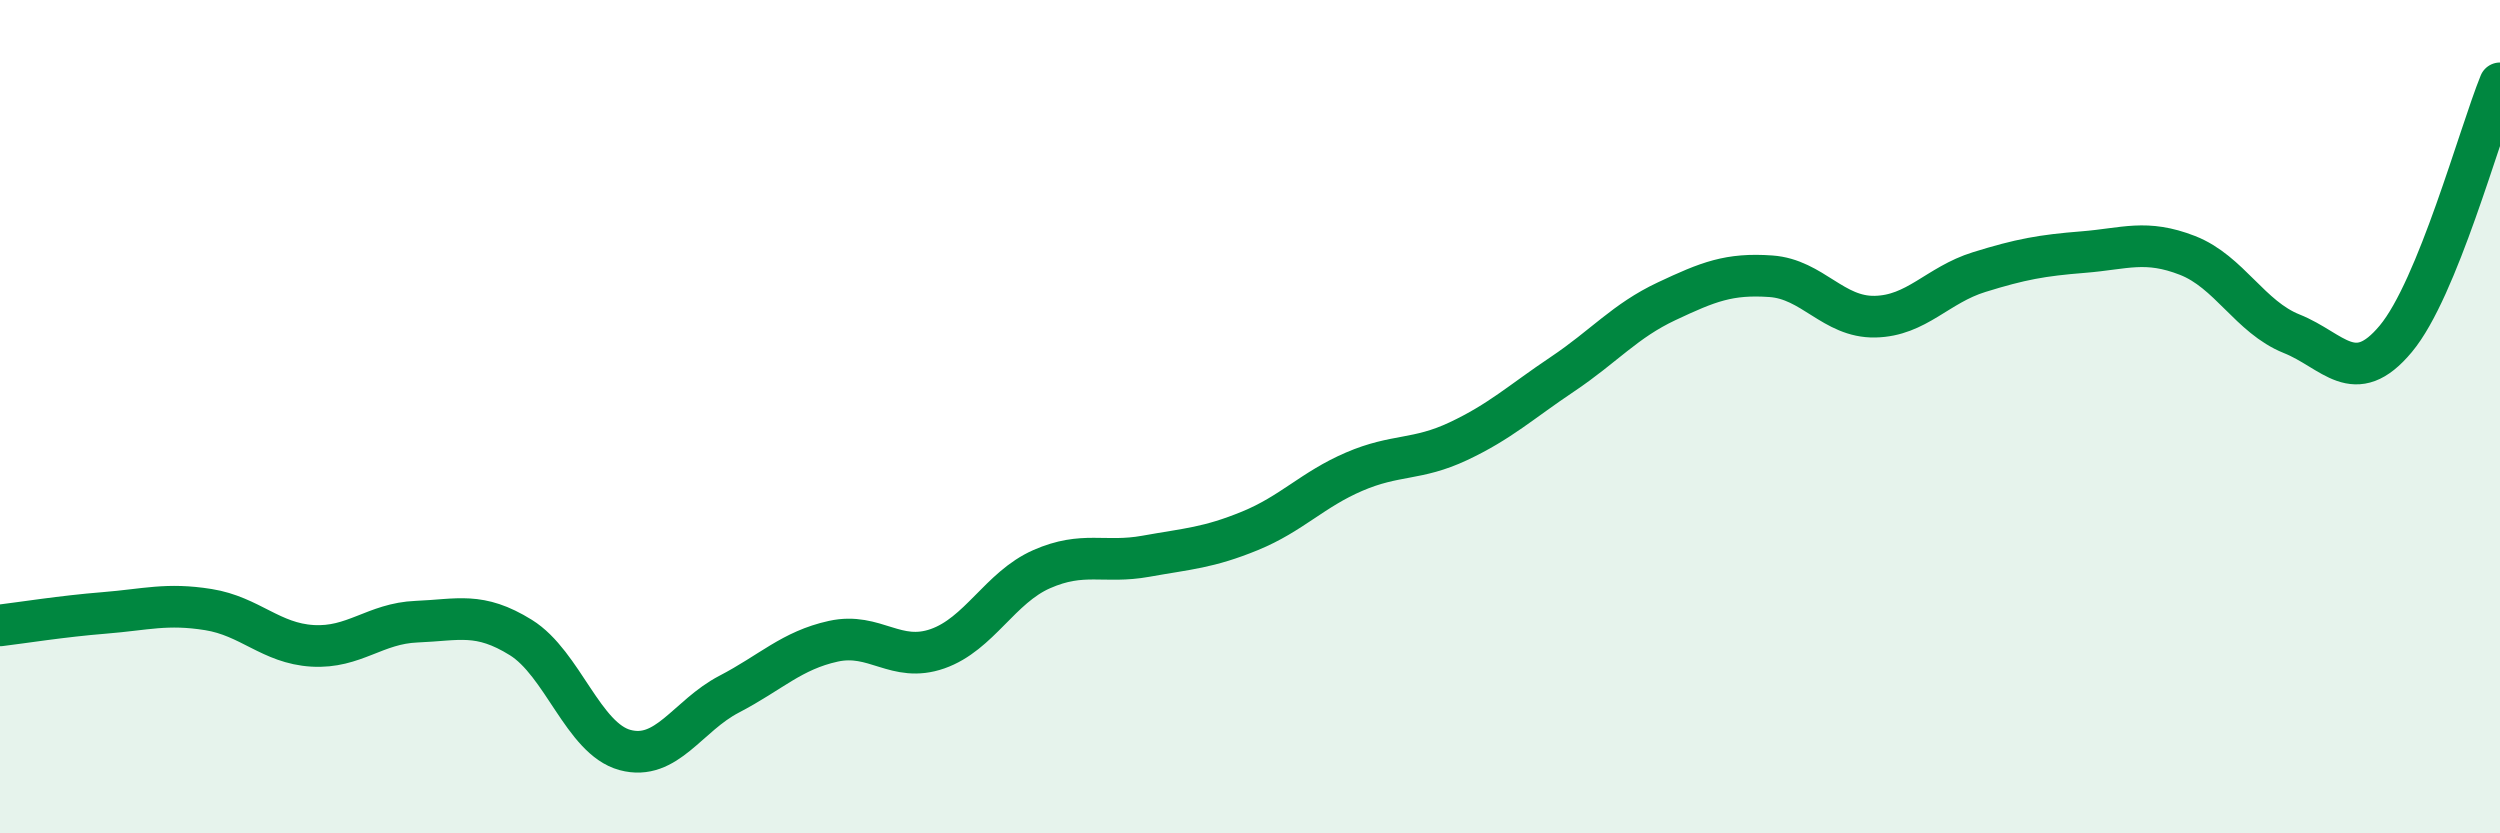 
    <svg width="60" height="20" viewBox="0 0 60 20" xmlns="http://www.w3.org/2000/svg">
      <path
        d="M 0,15.01 C 0.5,14.95 1.5,14.79 2.5,14.71 C 3.5,14.63 4,14.47 5,14.63 C 6,14.79 6.5,15.44 7.5,15.5 C 8.5,15.56 9,14.96 10,14.92 C 11,14.88 11.5,14.68 12.5,15.3 C 13.5,15.92 14,17.73 15,18 C 16,18.27 16.5,17.18 17.5,16.66 C 18.5,16.14 19,15.61 20,15.39 C 21,15.17 21.5,15.92 22.5,15.57 C 23.5,15.22 24,14.1 25,13.66 C 26,13.22 26.5,13.53 27.5,13.35 C 28.5,13.17 29,13.15 30,12.74 C 31,12.33 31.5,11.75 32.5,11.32 C 33.5,10.89 34,11.06 35,10.59 C 36,10.12 36.5,9.65 37.5,8.98 C 38.5,8.31 39,7.7 40,7.23 C 41,6.76 41.5,6.56 42.5,6.63 C 43.5,6.7 44,7.62 45,7.6 C 46,7.58 46.5,6.84 47.5,6.53 C 48.5,6.22 49,6.13 50,6.05 C 51,5.97 51.5,5.74 52.5,6.13 C 53.5,6.52 54,7.61 55,8.01 C 56,8.41 56.5,9.33 57.5,8.13 C 58.5,6.93 59.5,3.23 60,2L60 20L0 20Z"
        fill="#008740"
        opacity="0.1"
        stroke-linecap="round"
        stroke-linejoin="round"
      />
      <path
        d="M 0,15.01 C 0.5,14.95 1.5,14.79 2.5,14.71 C 3.5,14.63 4,14.47 5,14.63 C 6,14.79 6.5,15.44 7.5,15.5 C 8.5,15.56 9,14.96 10,14.92 C 11,14.88 11.5,14.68 12.5,15.3 C 13.5,15.92 14,17.73 15,18 C 16,18.27 16.5,17.18 17.5,16.66 C 18.5,16.14 19,15.61 20,15.39 C 21,15.17 21.5,15.92 22.5,15.57 C 23.5,15.22 24,14.1 25,13.66 C 26,13.22 26.5,13.53 27.5,13.35 C 28.5,13.17 29,13.15 30,12.74 C 31,12.33 31.5,11.75 32.5,11.32 C 33.5,10.89 34,11.06 35,10.59 C 36,10.12 36.5,9.65 37.5,8.98 C 38.5,8.31 39,7.7 40,7.23 C 41,6.76 41.5,6.56 42.5,6.63 C 43.5,6.7 44,7.62 45,7.6 C 46,7.58 46.5,6.84 47.5,6.53 C 48.5,6.22 49,6.13 50,6.05 C 51,5.97 51.5,5.74 52.5,6.13 C 53.5,6.52 54,7.61 55,8.01 C 56,8.41 56.5,9.33 57.5,8.13 C 58.5,6.93 59.5,3.23 60,2"
        stroke="#008740"
        stroke-width="1"
        fill="none"
        stroke-linecap="round"
        stroke-linejoin="round"
      />
    </svg>
  